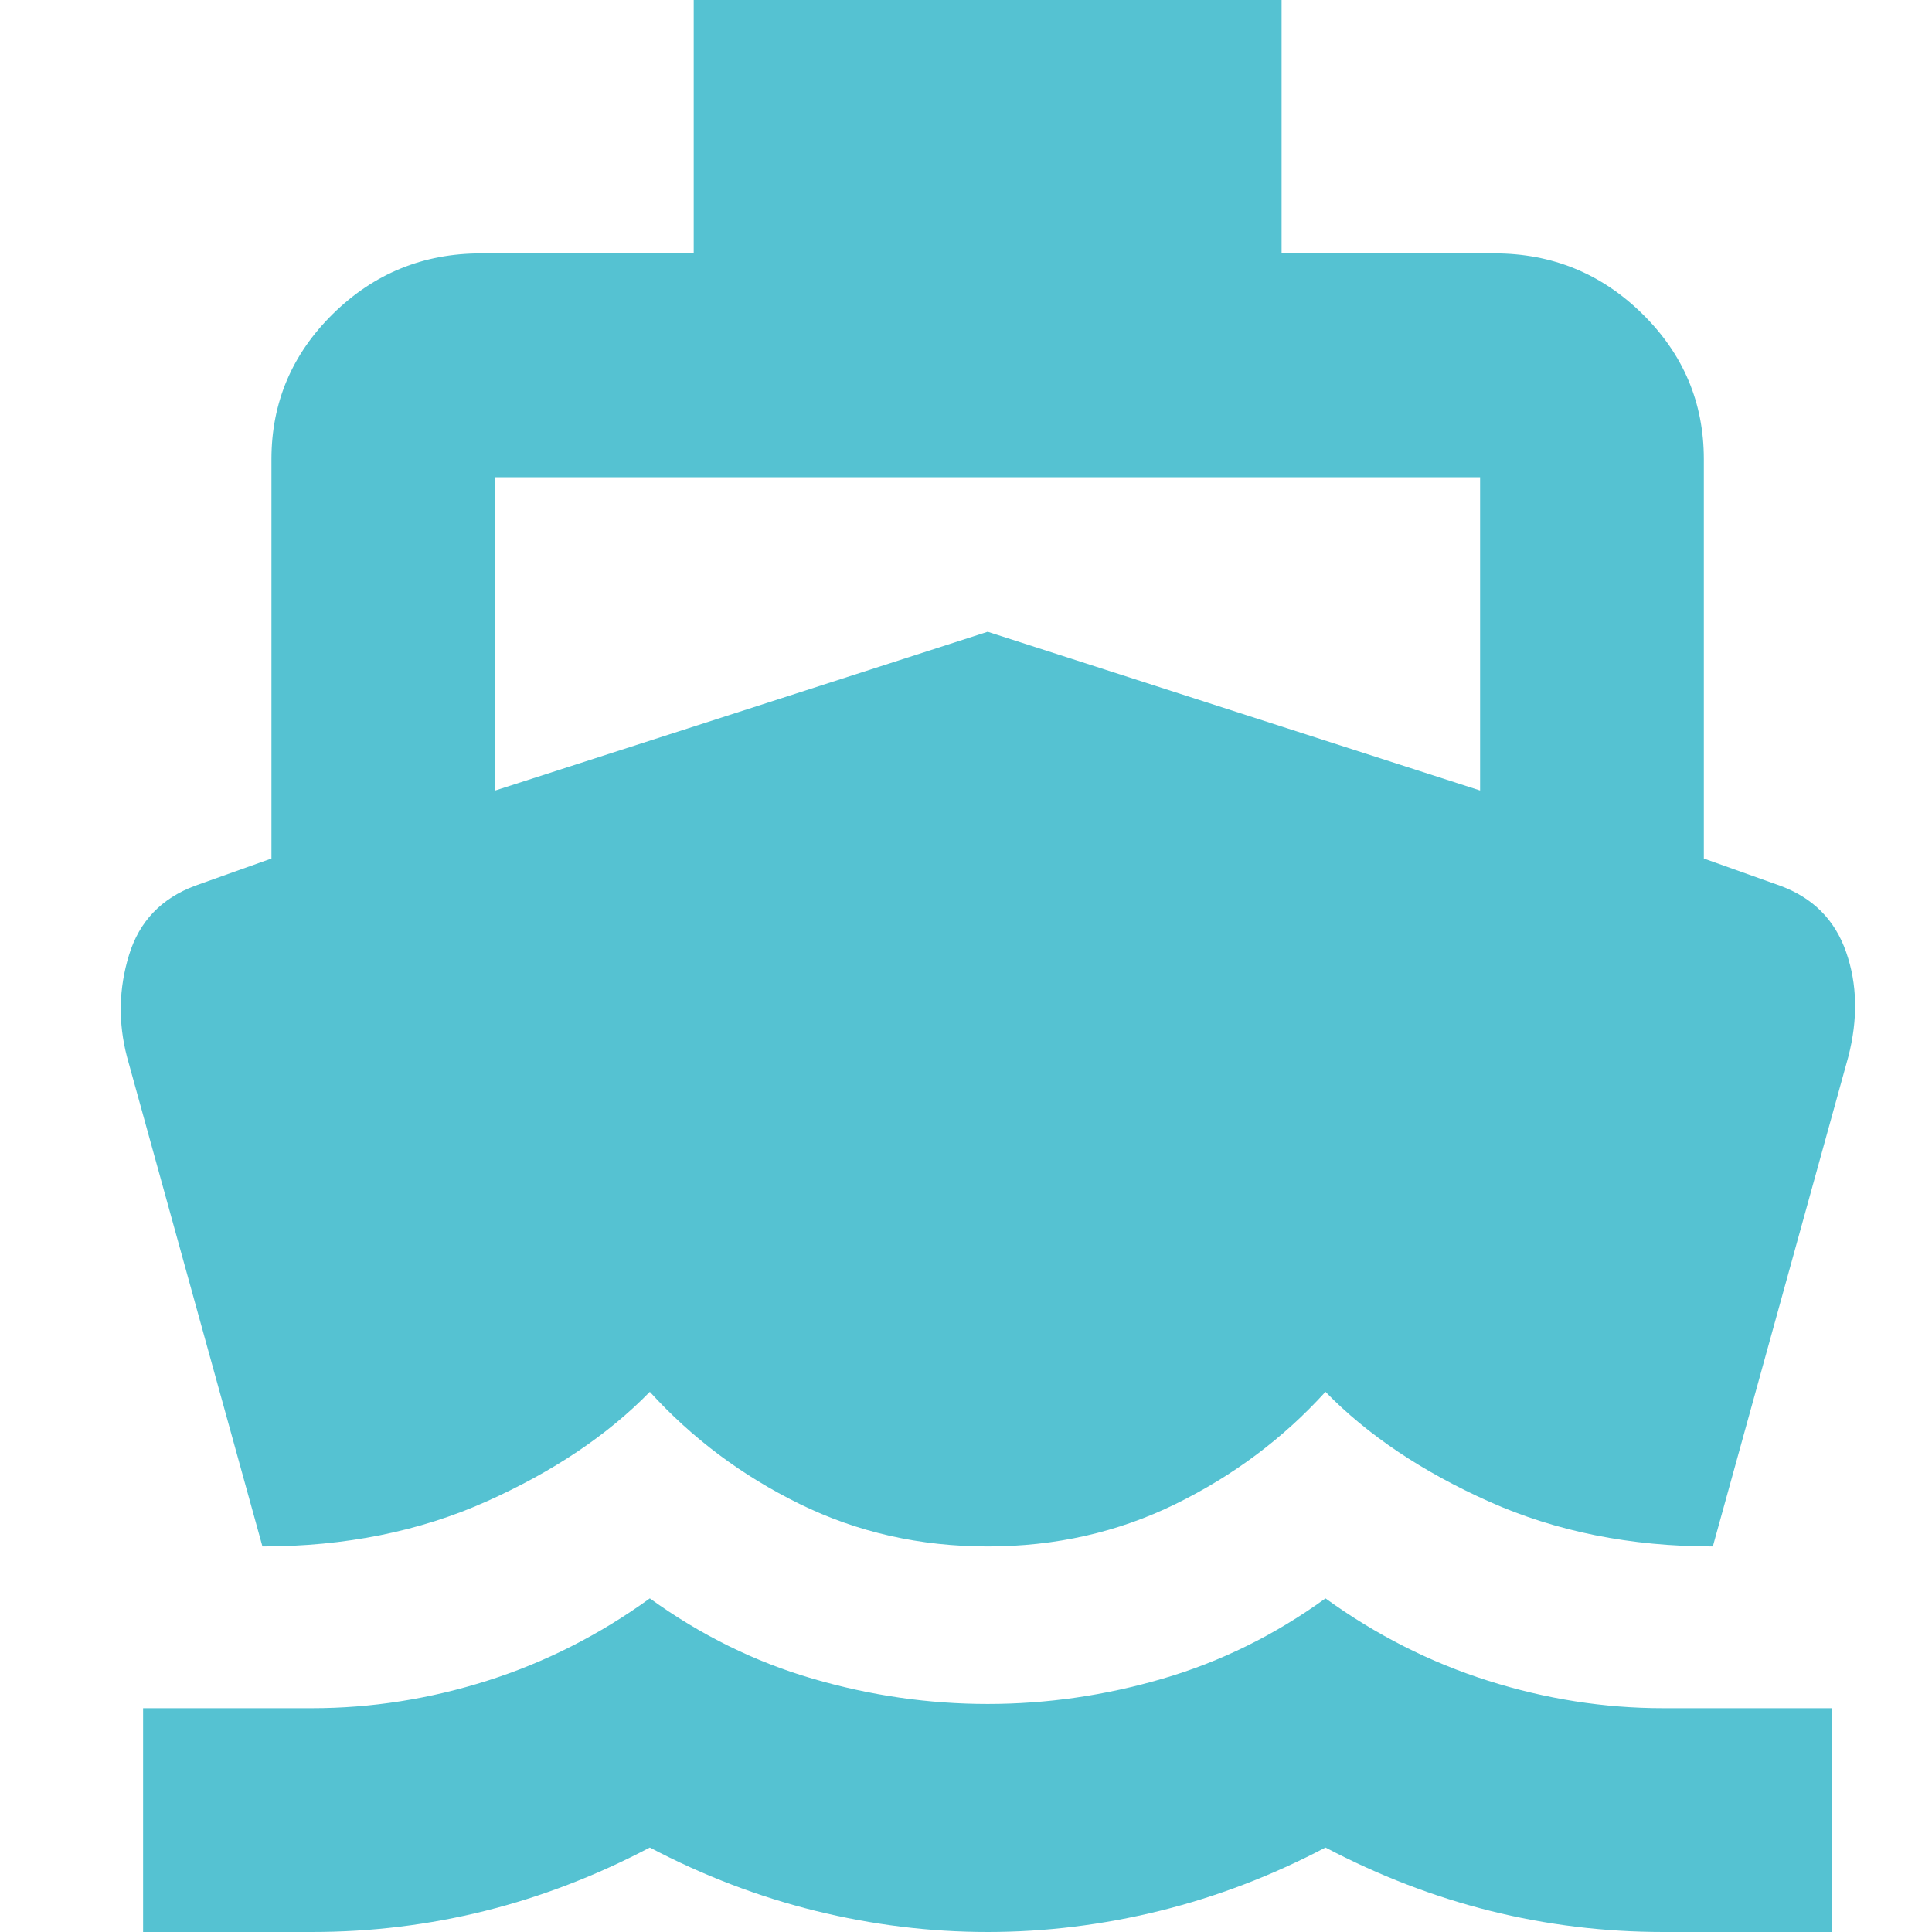 <?xml version="1.0" encoding="UTF-8"?> <svg xmlns="http://www.w3.org/2000/svg" width="32" height="32" viewBox="0 0 32 32" fill="none"><path d="M4.347 25.614L2.104 17.507C1.955 16.937 1.966 16.374 2.137 15.818C2.307 15.262 2.672 14.88 3.231 14.671L4.496 14.22V7.607C4.496 6.669 4.836 5.866 5.515 5.198C6.195 4.53 7.011 4.197 7.966 4.197H11.49V0H21.227V4.197H24.752C25.706 4.197 26.523 4.53 27.202 5.198C27.882 5.866 28.221 6.669 28.221 7.607V14.22L29.486 14.671C30.029 14.871 30.393 15.237 30.578 15.77C30.764 16.302 30.775 16.881 30.613 17.507L28.37 25.614C27.007 25.614 25.772 25.366 24.664 24.871C23.557 24.376 22.653 23.77 21.954 23.053C21.255 23.823 20.427 24.442 19.471 24.911C18.515 25.38 17.478 25.614 16.359 25.614C15.24 25.614 14.202 25.38 13.246 24.911C12.29 24.442 11.463 23.823 10.763 23.053C10.064 23.77 9.16 24.376 8.053 24.871C6.946 25.366 5.71 25.614 4.347 25.614ZM2.37 32V28.293H5.168C6.147 28.293 7.115 28.141 8.071 27.838C9.026 27.535 9.924 27.081 10.763 26.474C11.603 27.081 12.5 27.524 13.456 27.803C14.412 28.083 15.38 28.223 16.359 28.223C17.338 28.223 18.305 28.083 19.261 27.803C20.217 27.524 21.115 27.081 21.954 26.474C22.793 27.081 23.691 27.535 24.647 27.838C25.603 28.141 26.57 28.293 27.549 28.293H30.347V32H27.549C26.57 32 25.614 31.883 24.682 31.65C23.749 31.417 22.84 31.067 21.954 30.601C21.068 31.067 20.153 31.417 19.209 31.65C18.265 31.883 17.314 32 16.359 32C15.403 32 14.453 31.883 13.508 31.65C12.564 31.417 11.649 31.067 10.763 30.601C9.877 31.067 8.968 31.417 8.036 31.65C7.103 31.883 6.147 32 5.168 32L2.37 32ZM8.203 13.093L16.359 10.464L24.515 13.093V7.904H8.203V13.093Z" fill="#55C2D2"></path></svg> 